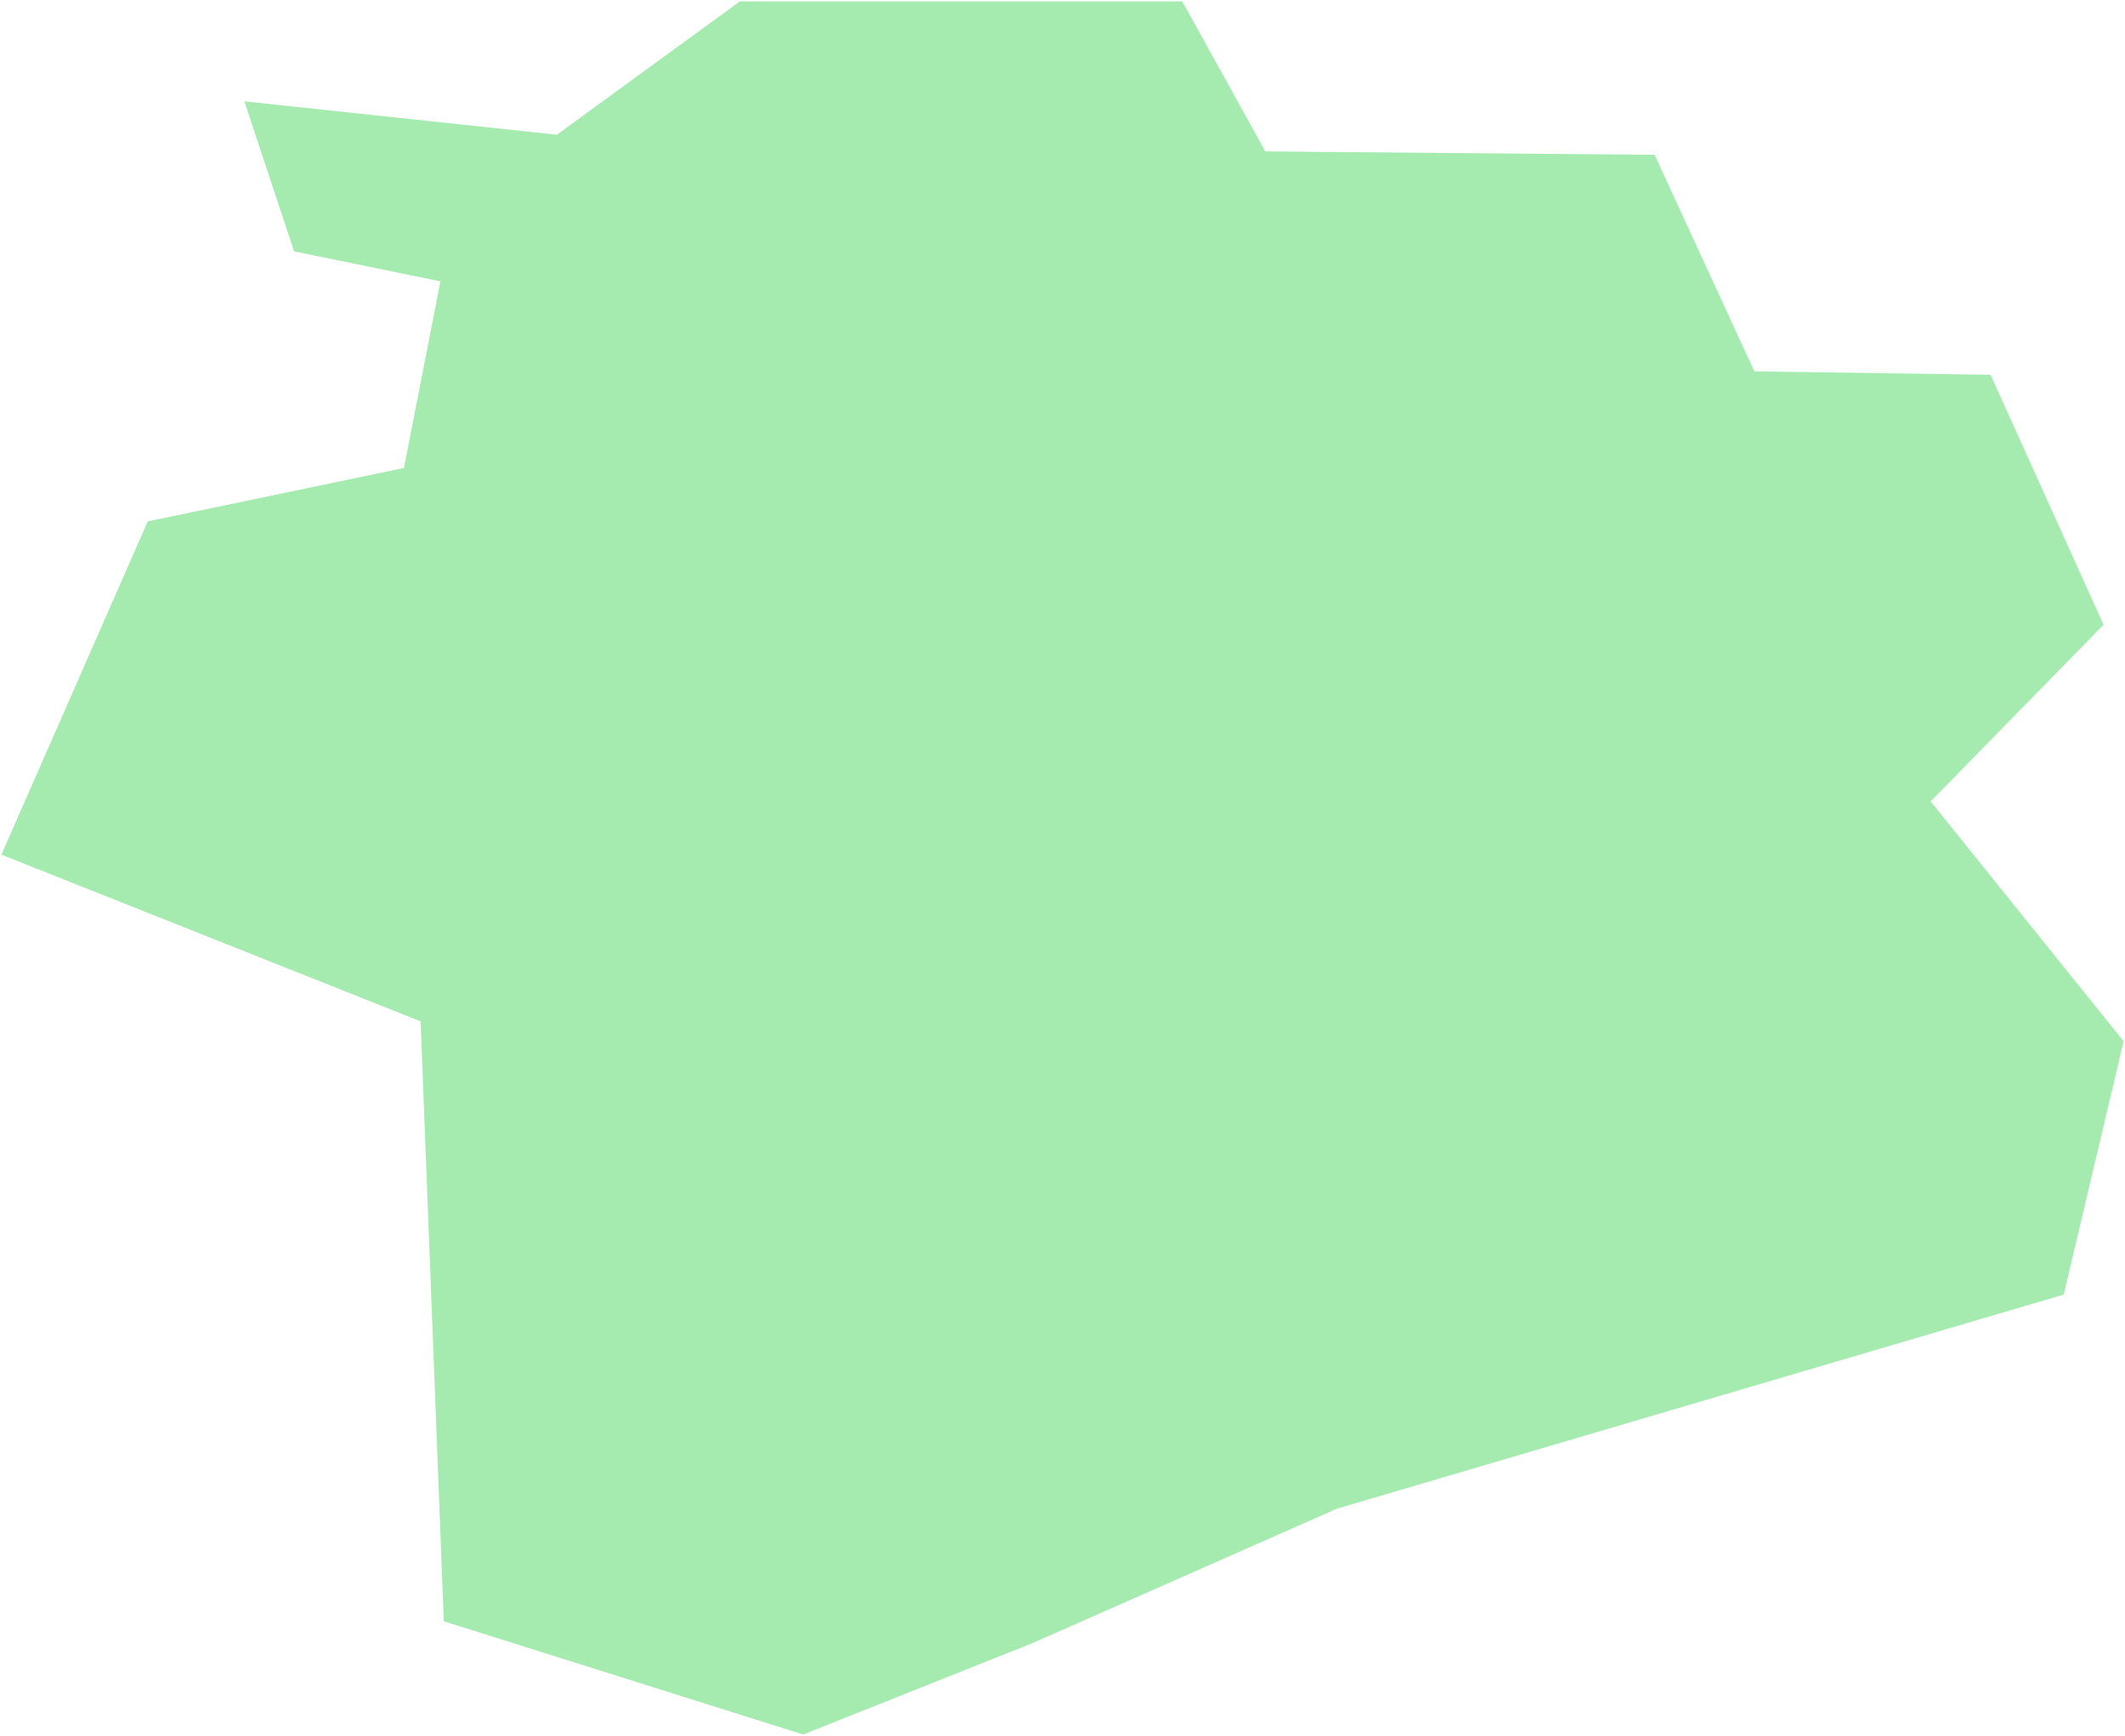 <svg width="764" height="624" viewBox="0 0 764 624" fill="none" xmlns="http://www.w3.org/2000/svg">
<g clip-path="url(#clip0_34_162)">
<path d="M87.841 36.427L200.195 48.429L266.004 0.5H425.063L454.933 54.431L594.889 55.647L630.748 133.502L715.661 134.718L756.296 224.576L694.129 288.076L763.5 374.284L741.968 465.358L480.674 542.32L371.396 590.574L288.75 623.5L159.56 582.788L151.222 367.147L0.5 307.215L53.115 187.432L145.232 168.212L158.345 101.143L105.73 90.357L87.841 36.427Z" fill="#A5EBB0"/>
</g>
<defs>
<clipPath id="clip0_34_162">
<rect width="763" height="623" fill="white" transform="translate(0.5 0.5)"/>
</clipPath>
</defs>
</svg>
